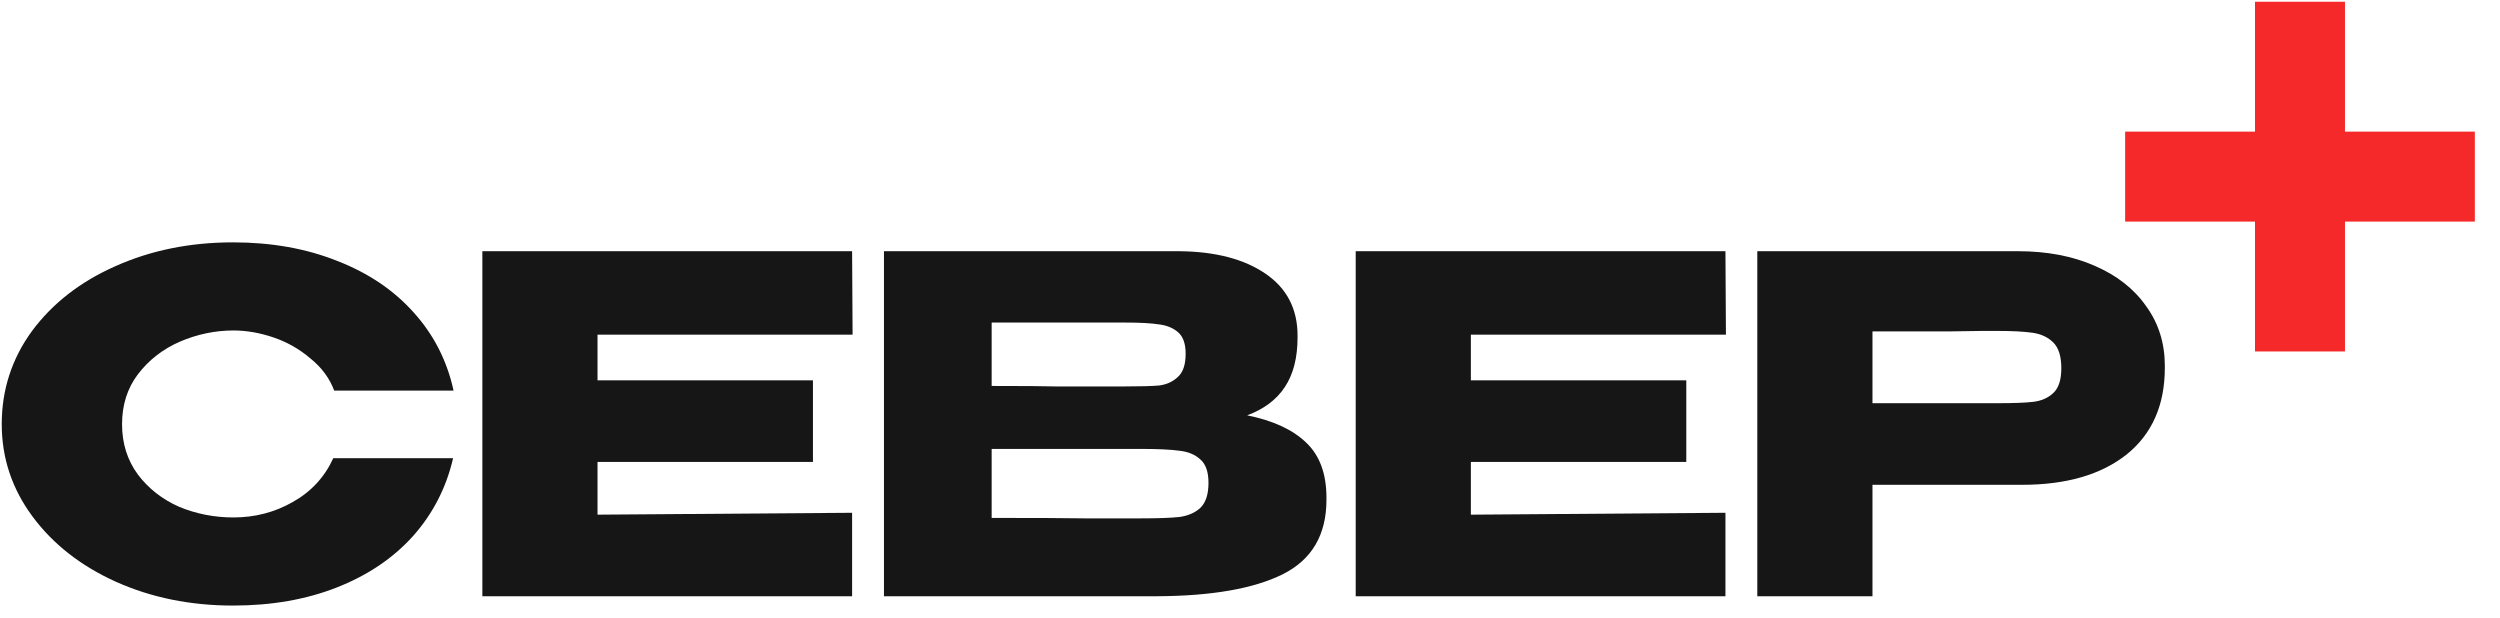 <?xml version="1.0" encoding="UTF-8"?> <svg xmlns="http://www.w3.org/2000/svg" width="89" height="22" viewBox="0 0 89 22" fill="none"><path d="M71.839 8.943C72.868 8.943 73.775 9.115 74.561 9.458C75.358 9.801 75.972 10.282 76.404 10.902C76.846 11.51 77.068 12.219 77.068 13.026V13.093C77.068 14.421 76.614 15.45 75.707 16.18C74.799 16.899 73.56 17.259 71.988 17.259H66.66V21.226H62.56V8.943H71.839ZM71.109 14.354C71.684 14.354 72.11 14.338 72.387 14.305C72.674 14.271 72.912 14.166 73.1 13.989C73.289 13.812 73.383 13.519 73.383 13.109C73.383 12.689 73.289 12.385 73.1 12.196C72.912 12.008 72.669 11.892 72.37 11.848C72.071 11.804 71.651 11.781 71.109 11.781H70.561C70.34 11.781 69.952 11.787 69.399 11.798C68.846 11.798 67.933 11.798 66.66 11.798V14.354H71.092H71.109Z" fill="#161616"></path><path d="M60.032 16.446H52.363V18.322L61.426 18.255V21.226H48.263V8.943H61.426L61.443 11.914H52.363V13.541H60.032V16.446Z" fill="#161616"></path><path d="M44.4 14.786C45.329 14.974 46.032 15.3 46.508 15.765C46.984 16.219 47.222 16.872 47.222 17.724V17.79C47.222 19.041 46.702 19.926 45.661 20.446C44.632 20.955 43.149 21.215 41.213 21.226H41.18H40.532H31.469V8.943H41.976C43.26 8.954 44.284 9.22 45.047 9.74C45.811 10.26 46.193 10.996 46.193 11.947V12.014C46.193 12.733 46.043 13.32 45.744 13.773C45.446 14.227 44.997 14.565 44.4 14.786ZM40.051 13.757C40.604 13.757 41.008 13.746 41.263 13.724C41.528 13.69 41.749 13.591 41.926 13.425C42.115 13.259 42.209 12.982 42.209 12.595C42.209 12.241 42.12 11.986 41.943 11.831C41.766 11.676 41.539 11.582 41.263 11.549C40.986 11.505 40.582 11.483 40.051 11.483H40.034H35.303V13.74C36.443 13.74 37.196 13.746 37.561 13.757H38.358H40.051ZM40.599 18.454C41.218 18.454 41.683 18.438 41.993 18.404C42.303 18.36 42.552 18.25 42.74 18.073C42.928 17.884 43.022 17.591 43.022 17.193C43.022 16.805 42.928 16.529 42.74 16.363C42.552 16.186 42.303 16.081 41.993 16.047C41.683 16.003 41.218 15.981 40.599 15.981H40.582H35.303V18.438C36.864 18.438 37.97 18.443 38.623 18.454C39.287 18.454 39.741 18.454 39.984 18.454H40.599Z" fill="#161616"></path><path d="M28.941 16.446H21.272V18.322L30.335 18.255V21.226H17.172V8.943H30.335L30.352 11.914H21.272V13.541H28.941V16.446Z" fill="#161616"></path><path d="M0.062 15.101C0.062 13.873 0.422 12.766 1.141 11.781C1.872 10.797 2.862 10.027 4.113 9.474C5.374 8.91 6.769 8.628 8.296 8.628C9.668 8.628 10.907 8.849 12.014 9.292C13.12 9.723 14.028 10.337 14.736 11.134C15.444 11.92 15.915 12.844 16.147 13.906H11.898C11.732 13.463 11.45 13.082 11.051 12.761C10.664 12.429 10.227 12.18 9.74 12.014C9.253 11.848 8.777 11.765 8.312 11.765C7.659 11.765 7.023 11.898 6.403 12.163C5.795 12.429 5.297 12.816 4.909 13.325C4.533 13.823 4.345 14.415 4.345 15.101C4.345 15.787 4.533 16.385 4.909 16.894C5.286 17.392 5.773 17.774 6.37 18.039C6.979 18.294 7.626 18.421 8.312 18.421C9.076 18.421 9.779 18.238 10.42 17.873C11.073 17.508 11.555 16.988 11.864 16.313H16.13C15.887 17.364 15.411 18.288 14.703 19.085C13.995 19.871 13.093 20.479 11.997 20.911C10.902 21.343 9.668 21.558 8.296 21.558C6.78 21.558 5.391 21.276 4.129 20.712C2.879 20.147 1.888 19.373 1.158 18.388C0.428 17.403 0.062 16.308 0.062 15.101Z" fill="#161616"></path><path d="M83.481 4.686H88.104V7.889H83.481V12.512H80.278V7.889H75.655V4.686H80.278V0.062H83.481V4.686Z" fill="#F52929"></path></svg> 